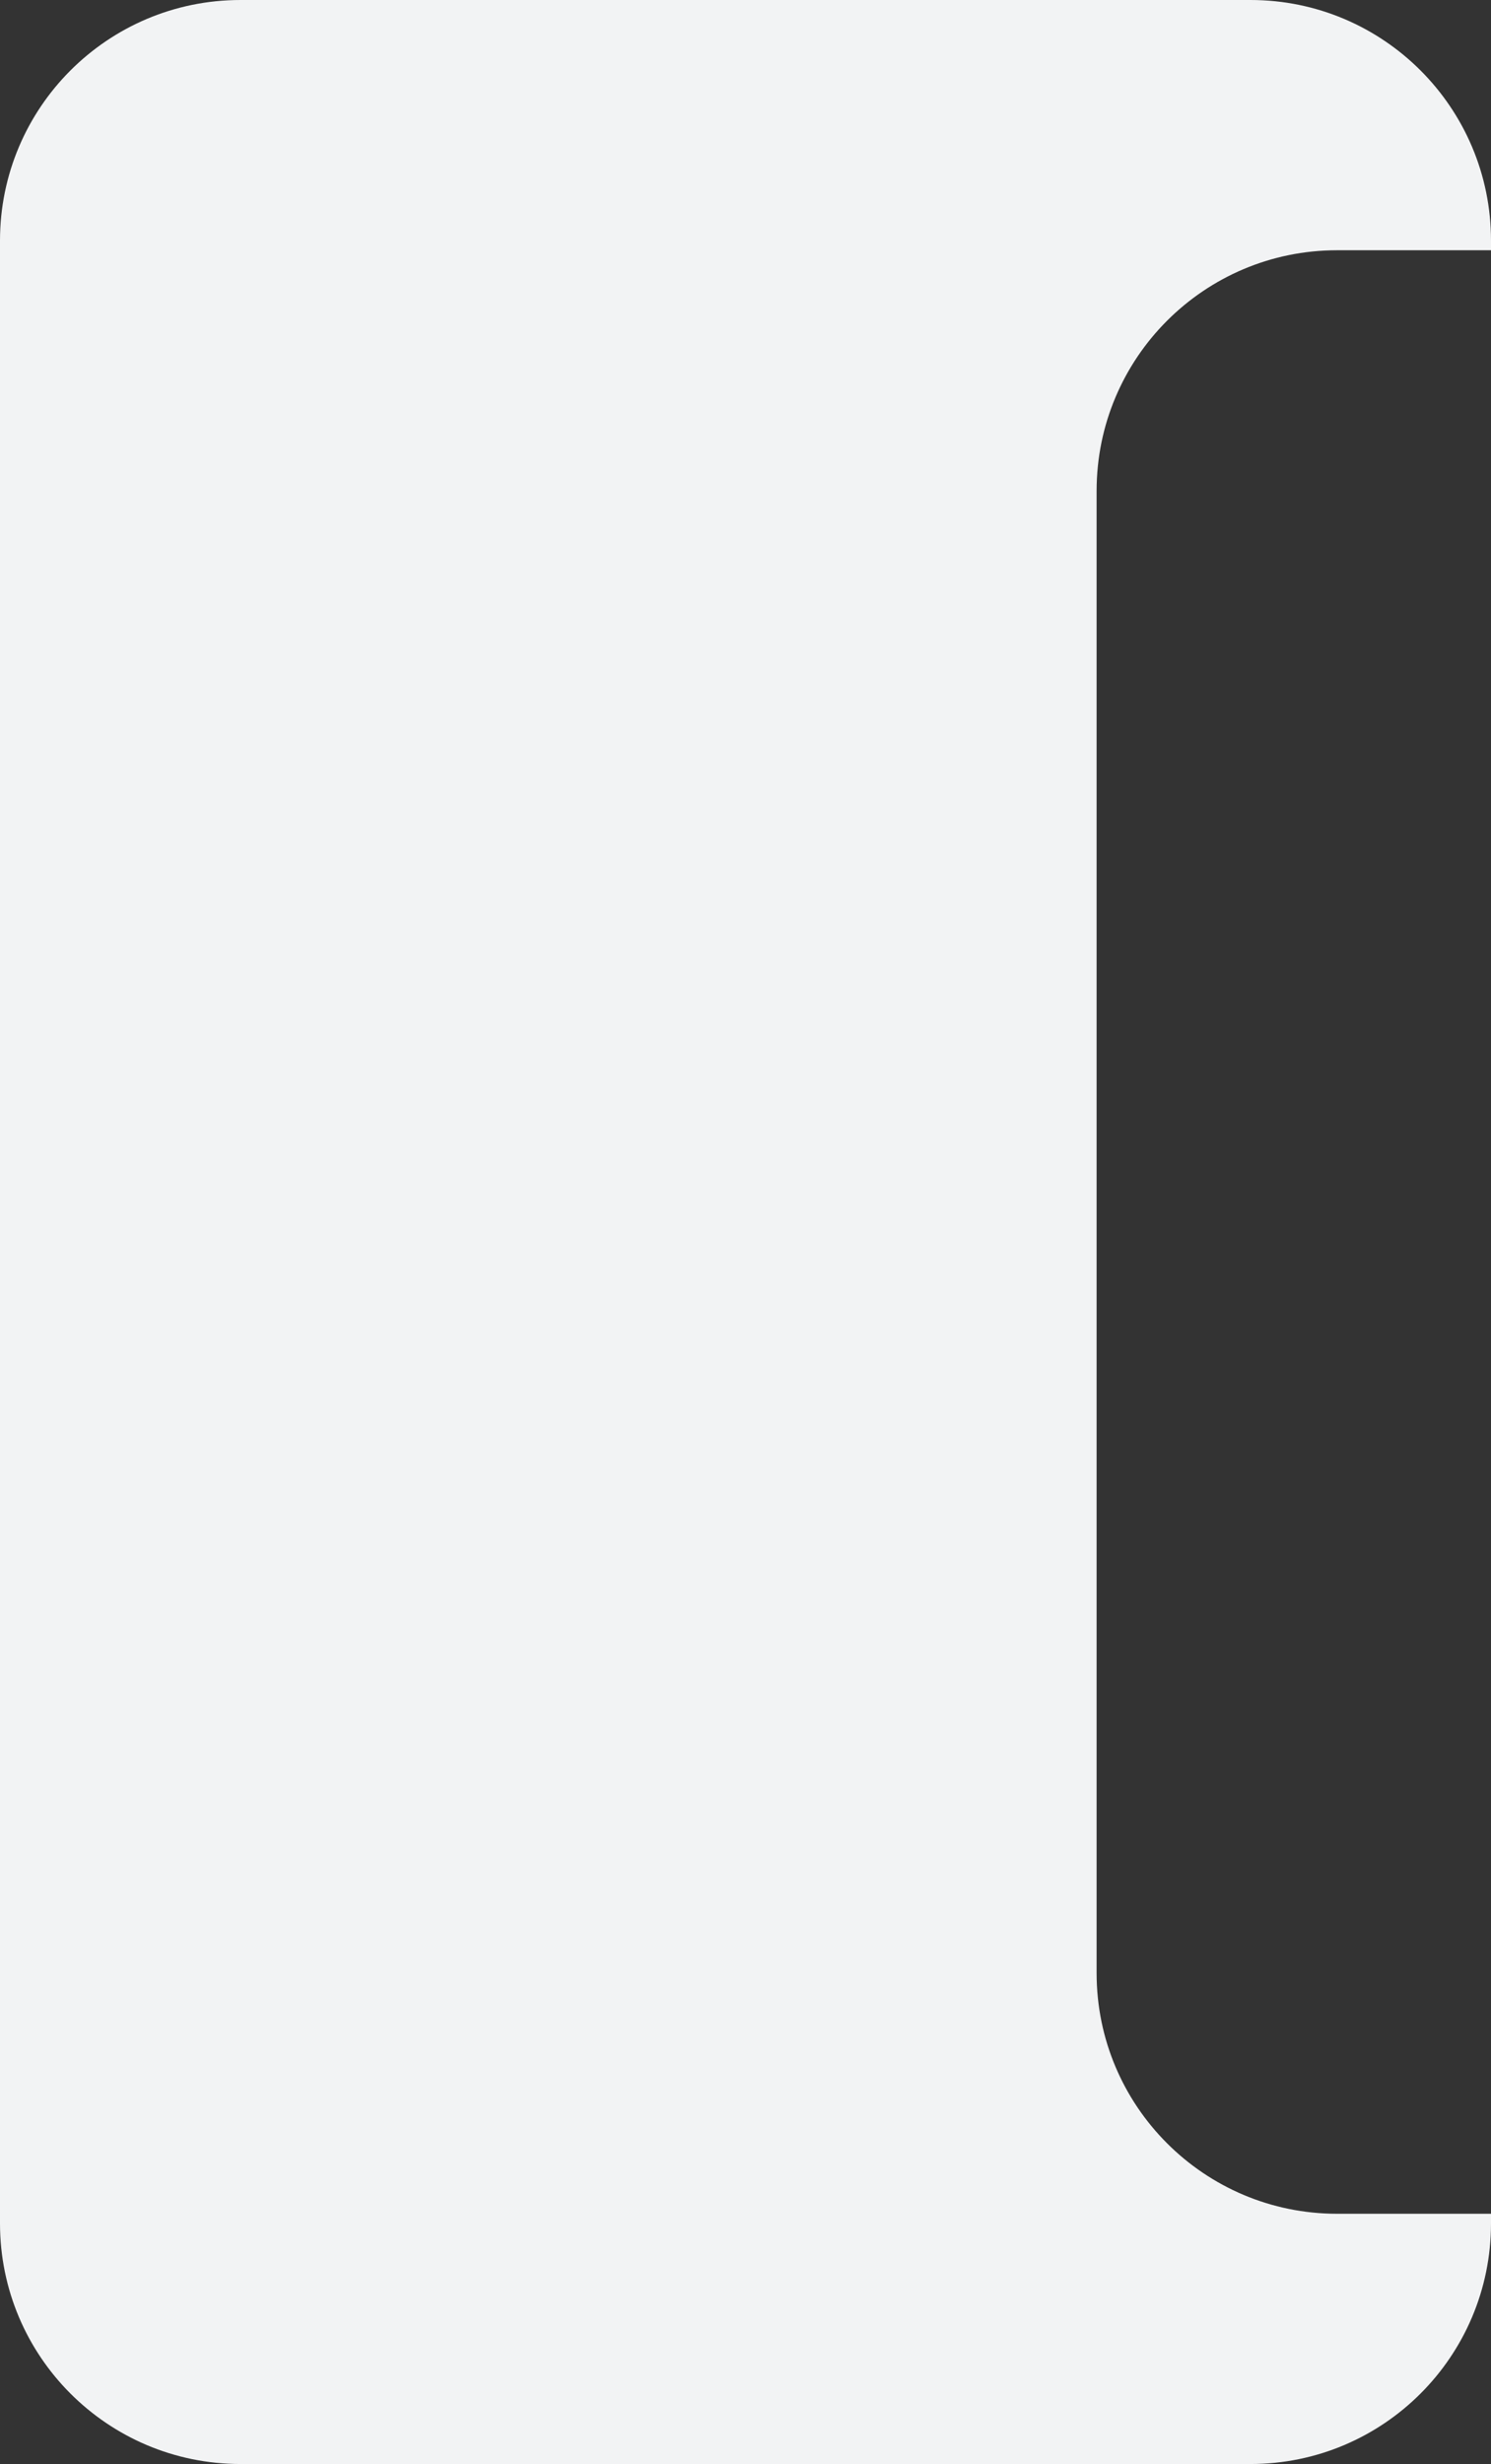 <?xml version="1.0" encoding="UTF-8"?> <svg xmlns="http://www.w3.org/2000/svg" width="155" height="256" viewBox="0 0 155 256" fill="none"><rect x="0" y="0" width="155" height="256" fill="#333333" stroke="none"/> <path fill-rule="evenodd" clip-rule="evenodd" d="M25 0C11.193 0 0 11.193 0 25V231C0 244.807 11.193 256 25 256H130C143.807 256 155 244.807 155 231V230H139C125.193 230 114 218.807 114 205V51C114 37.193 125.193 26 139 26H155V25C155 11.193 143.807 0 130 0H25Z" fill="#F2F3F4"></path> </svg> 